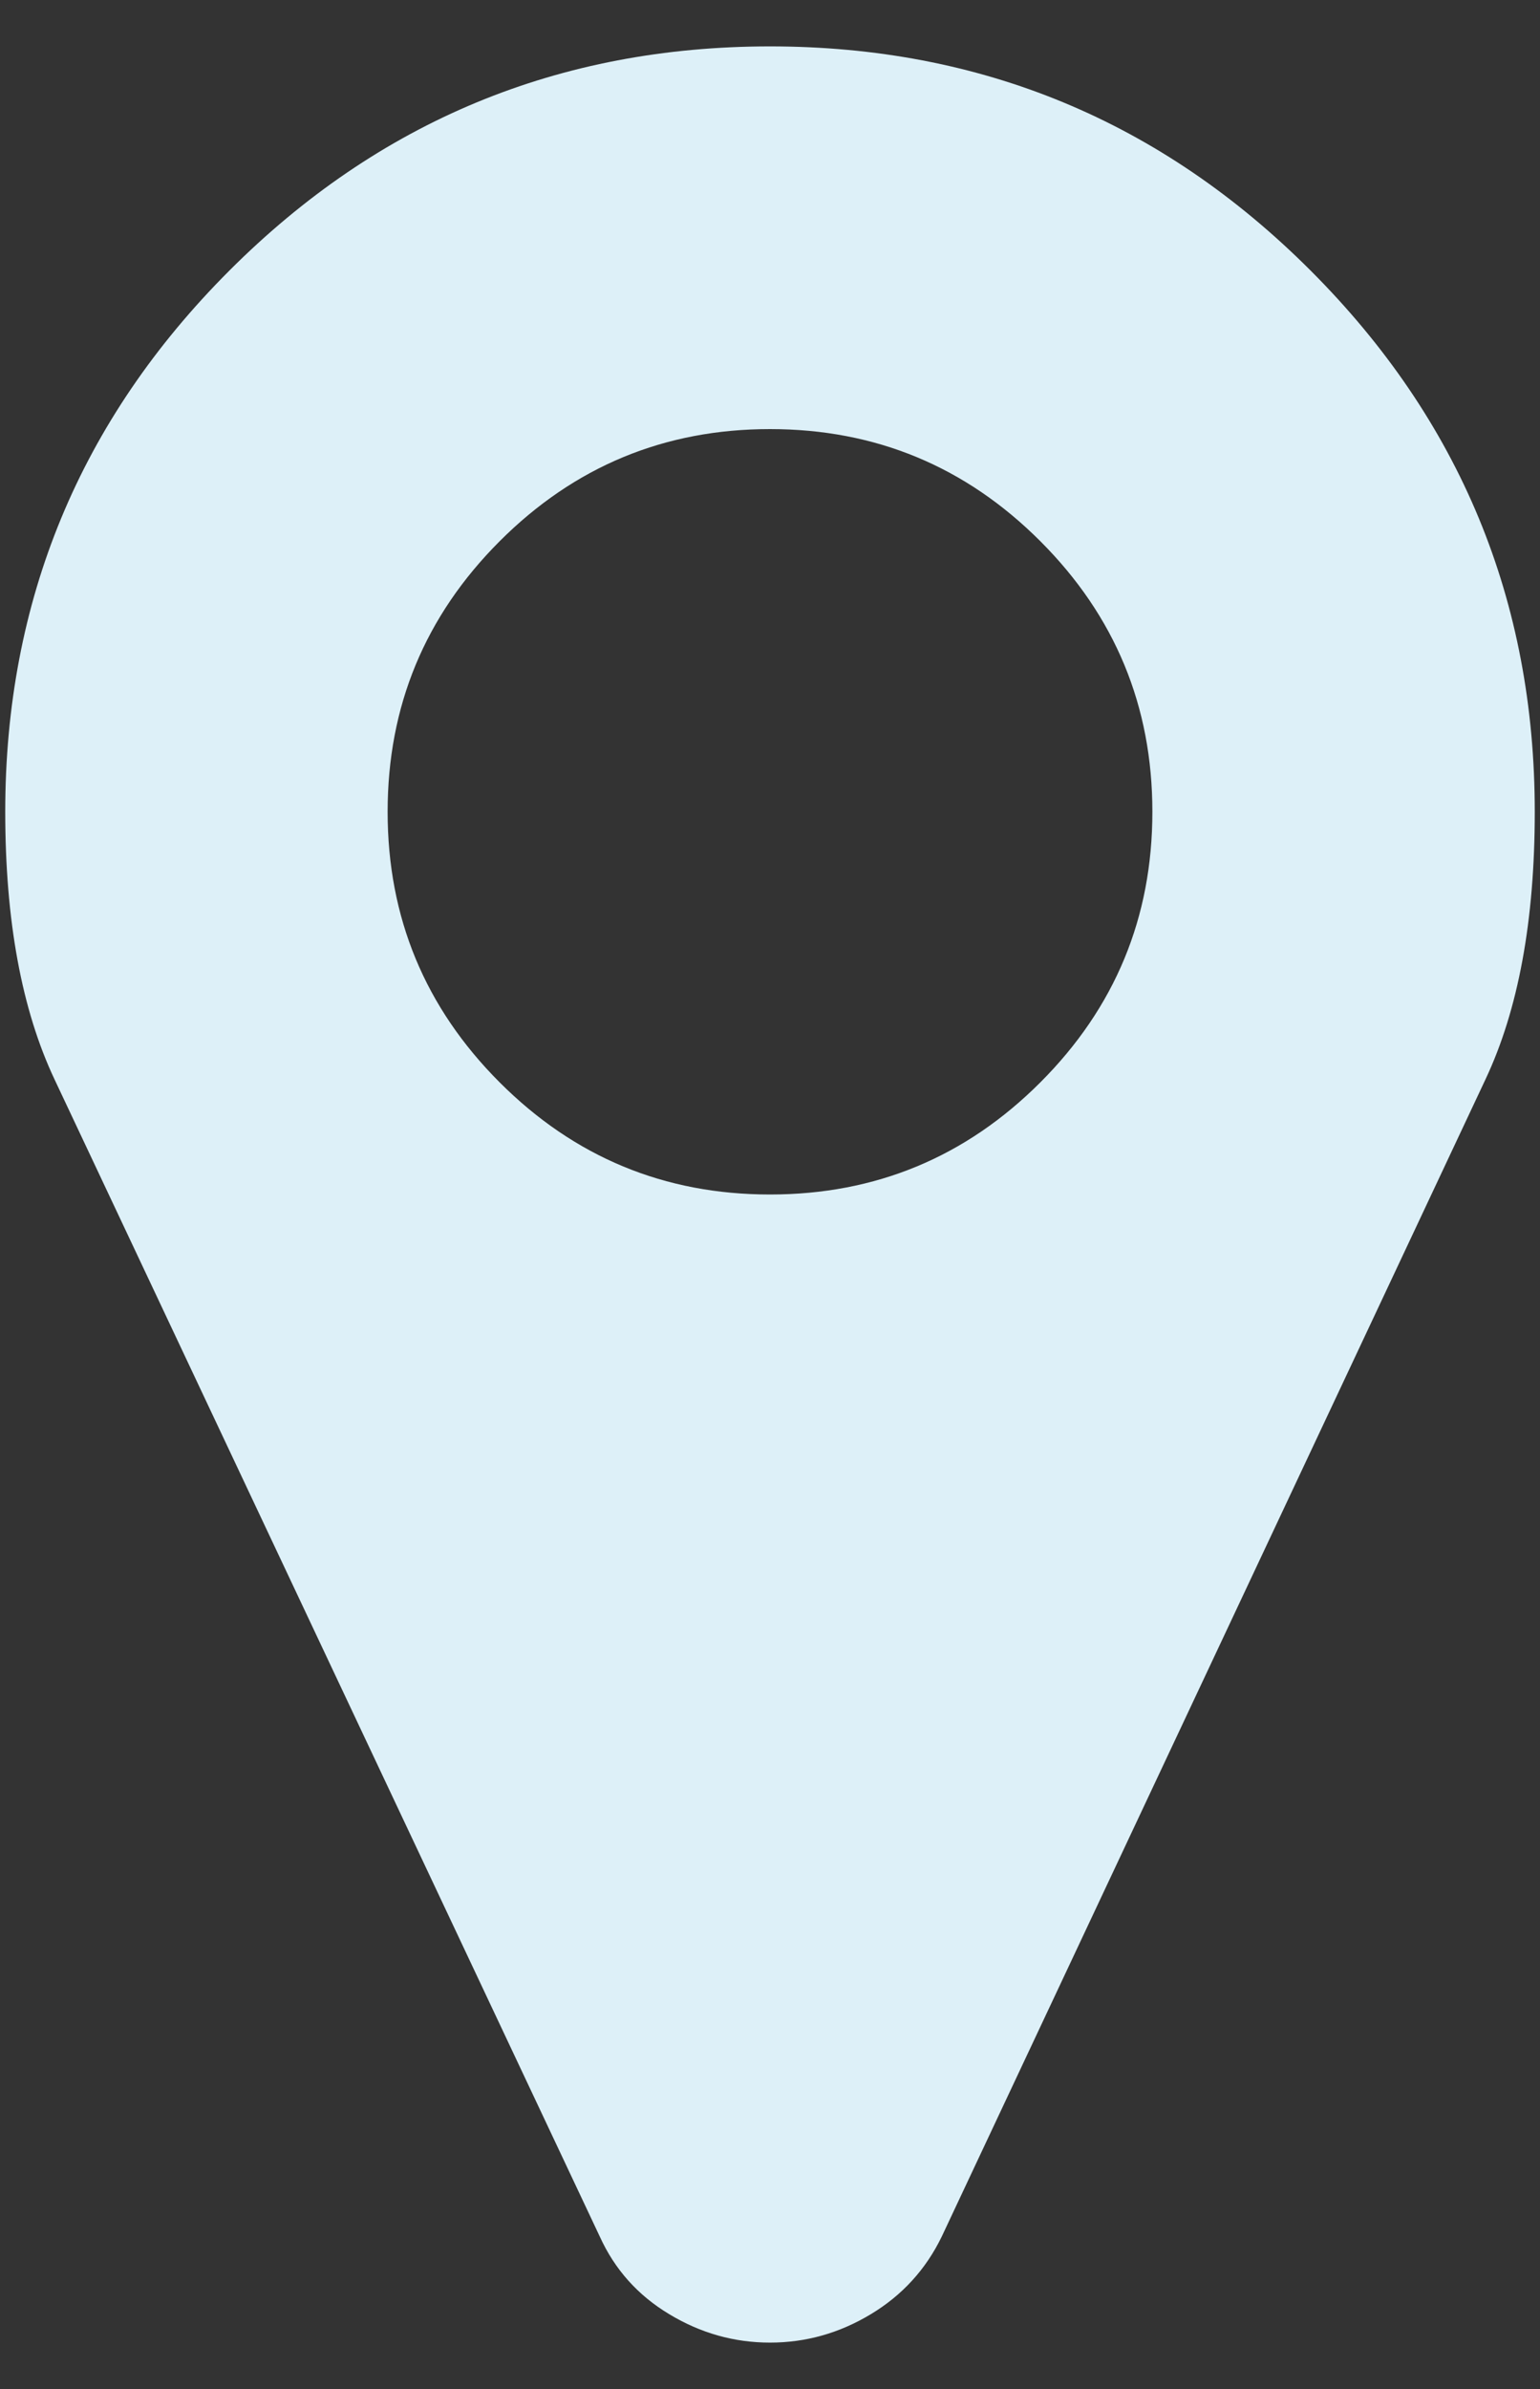<?xml version="1.0" encoding="UTF-8"?>
<svg width="20px" height="31px" viewBox="0 0 20 31" version="1.1" xmlns="http://www.w3.org/2000/svg" xmlns:xlink="http://www.w3.org/1999/xlink">
    <rect x="0" y="0" width="20" height="31" fill="#333333" stroke="none"/>
    <!-- Generator: Sketch 52.5 (67469) - http://www.bohemiancoding.com/sketch -->
    <title>map25</title>
    <desc>Created with Sketch.</desc>
    <g id="Page-1" stroke="none" stroke-width="1" fill="none" fill-rule="evenodd">
        <g id="map25" fill="#000000" transform="translate(0, 0.5)">
            <path d="M17.022,3.012 C15.082,1.072 12.742,0.102 10,0.102 C7.258,0.102 4.918,1.072 2.978,3.012 C1.038,4.952 0.068,7.292 0.068,10.034 C0.068,11.444 0.281,12.601 0.708,13.506 L7.789,28.521 C7.983,28.948 8.283,29.284 8.691,29.529 C9.098,29.775 9.535,29.898 10,29.898 C10.466,29.898 10.902,29.775 11.31,29.529 C11.717,29.284 12.024,28.948 12.231,28.521 L19.292,13.506 C19.719,12.601 19.932,11.444 19.932,10.034 C19.932,7.292 18.962,4.952 17.022,3.012 L17.022,3.012 Z M13.511,13.545 C12.541,14.515 11.371,15 10,15 C8.629,15 7.459,14.515 6.489,13.545 C5.519,12.575 5.034,11.405 5.034,10.034 C5.034,8.663 5.519,7.493 6.489,6.523 C7.459,5.553 8.629,5.068 10,5.068 C11.371,5.068 12.541,5.553 13.511,6.523 C14.481,7.493 14.966,8.663 14.966,10.034 C14.966,11.405 14.481,12.575 13.511,13.545 L13.511,13.545 Z" id="Shape" fill="#ddf0f8"></path>
        </g>
    </g>
</svg>
